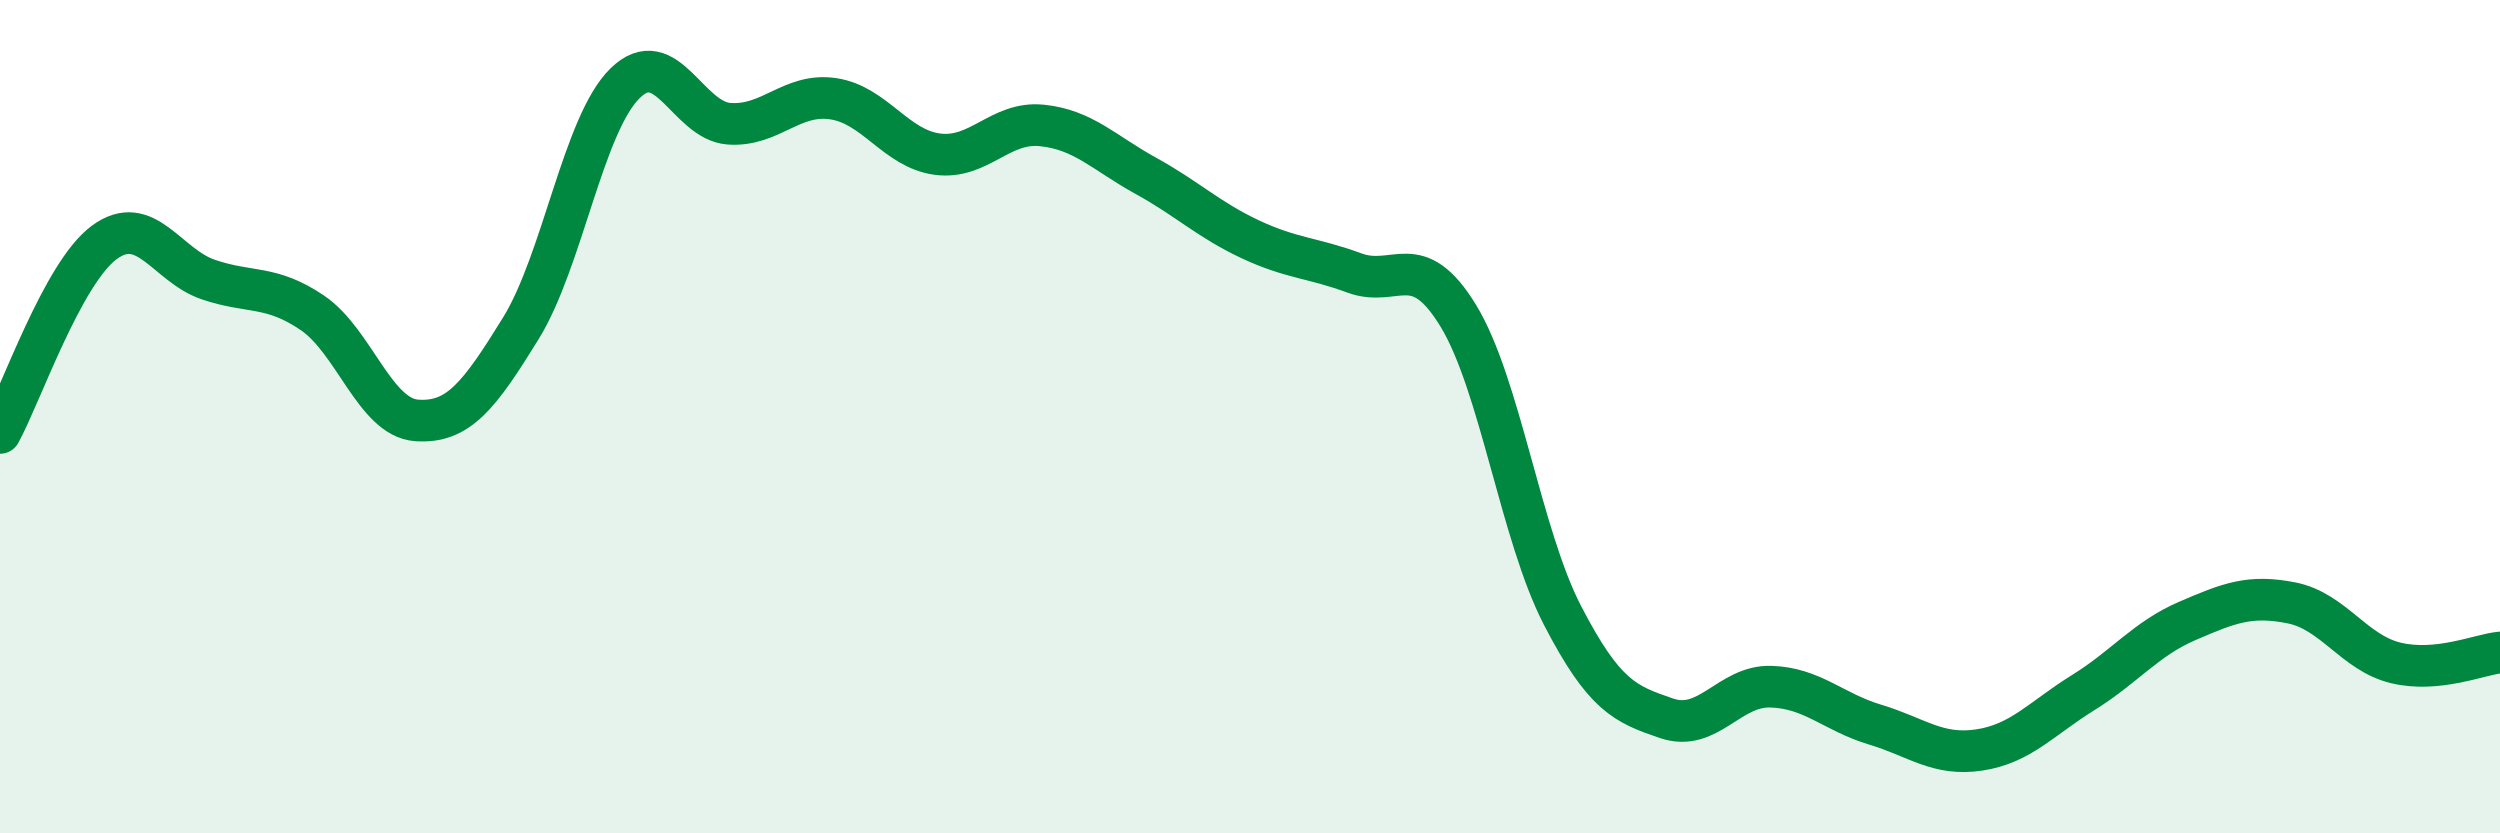 
    <svg width="60" height="20" viewBox="0 0 60 20" xmlns="http://www.w3.org/2000/svg">
      <path
        d="M 0,10.39 C 0.5,9.48 1.5,6.56 2.5,5.82 C 3.5,5.08 4,6.37 5,6.71 C 6,7.05 6.5,6.83 7.5,7.51 C 8.5,8.19 9,10.02 10,10.09 C 11,10.16 11.5,9.5 12.5,7.88 C 13.5,6.26 14,2.98 15,2 C 16,1.02 16.5,2.9 17.5,2.97 C 18.5,3.04 19,2.22 20,2.37 C 21,2.52 21.5,3.57 22.5,3.7 C 23.5,3.83 24,2.91 25,3.01 C 26,3.11 26.5,3.67 27.5,4.22 C 28.5,4.77 29,5.27 30,5.74 C 31,6.21 31.5,6.18 32.5,6.55 C 33.5,6.92 34,5.94 35,7.58 C 36,9.22 36.5,12.84 37.5,14.77 C 38.5,16.7 39,16.9 40,17.24 C 41,17.58 41.5,16.45 42.5,16.48 C 43.5,16.51 44,17.09 45,17.39 C 46,17.69 46.5,18.15 47.5,18 C 48.5,17.85 49,17.24 50,16.62 C 51,16 51.5,15.33 52.5,14.9 C 53.5,14.47 54,14.27 55,14.47 C 56,14.67 56.5,15.67 57.5,15.91 C 58.5,16.15 59.5,15.71 60,15.66L60 20L0 20Z"
        fill="#008740"
        opacity="0.1"
        stroke-linecap="round"
        stroke-linejoin="round"
      />
      <path
        d="M 0,10.39 C 0.5,9.48 1.5,6.56 2.5,5.82 C 3.5,5.08 4,6.37 5,6.71 C 6,7.05 6.5,6.83 7.5,7.51 C 8.5,8.19 9,10.02 10,10.09 C 11,10.16 11.5,9.5 12.5,7.88 C 13.5,6.26 14,2.98 15,2 C 16,1.02 16.5,2.9 17.5,2.97 C 18.5,3.04 19,2.22 20,2.37 C 21,2.52 21.5,3.57 22.5,3.7 C 23.5,3.83 24,2.91 25,3.01 C 26,3.11 26.5,3.67 27.5,4.22 C 28.5,4.77 29,5.27 30,5.74 C 31,6.21 31.5,6.18 32.5,6.55 C 33.5,6.92 34,5.94 35,7.58 C 36,9.22 36.5,12.84 37.5,14.77 C 38.5,16.7 39,16.9 40,17.24 C 41,17.58 41.5,16.45 42.5,16.48 C 43.5,16.51 44,17.09 45,17.39 C 46,17.69 46.5,18.15 47.5,18 C 48.5,17.85 49,17.24 50,16.62 C 51,16 51.5,15.33 52.5,14.9 C 53.5,14.47 54,14.27 55,14.47 C 56,14.67 56.5,15.67 57.5,15.91 C 58.5,16.15 59.5,15.71 60,15.66"
        stroke="#008740"
        stroke-width="1"
        fill="none"
        stroke-linecap="round"
        stroke-linejoin="round"
      />
    </svg>
  